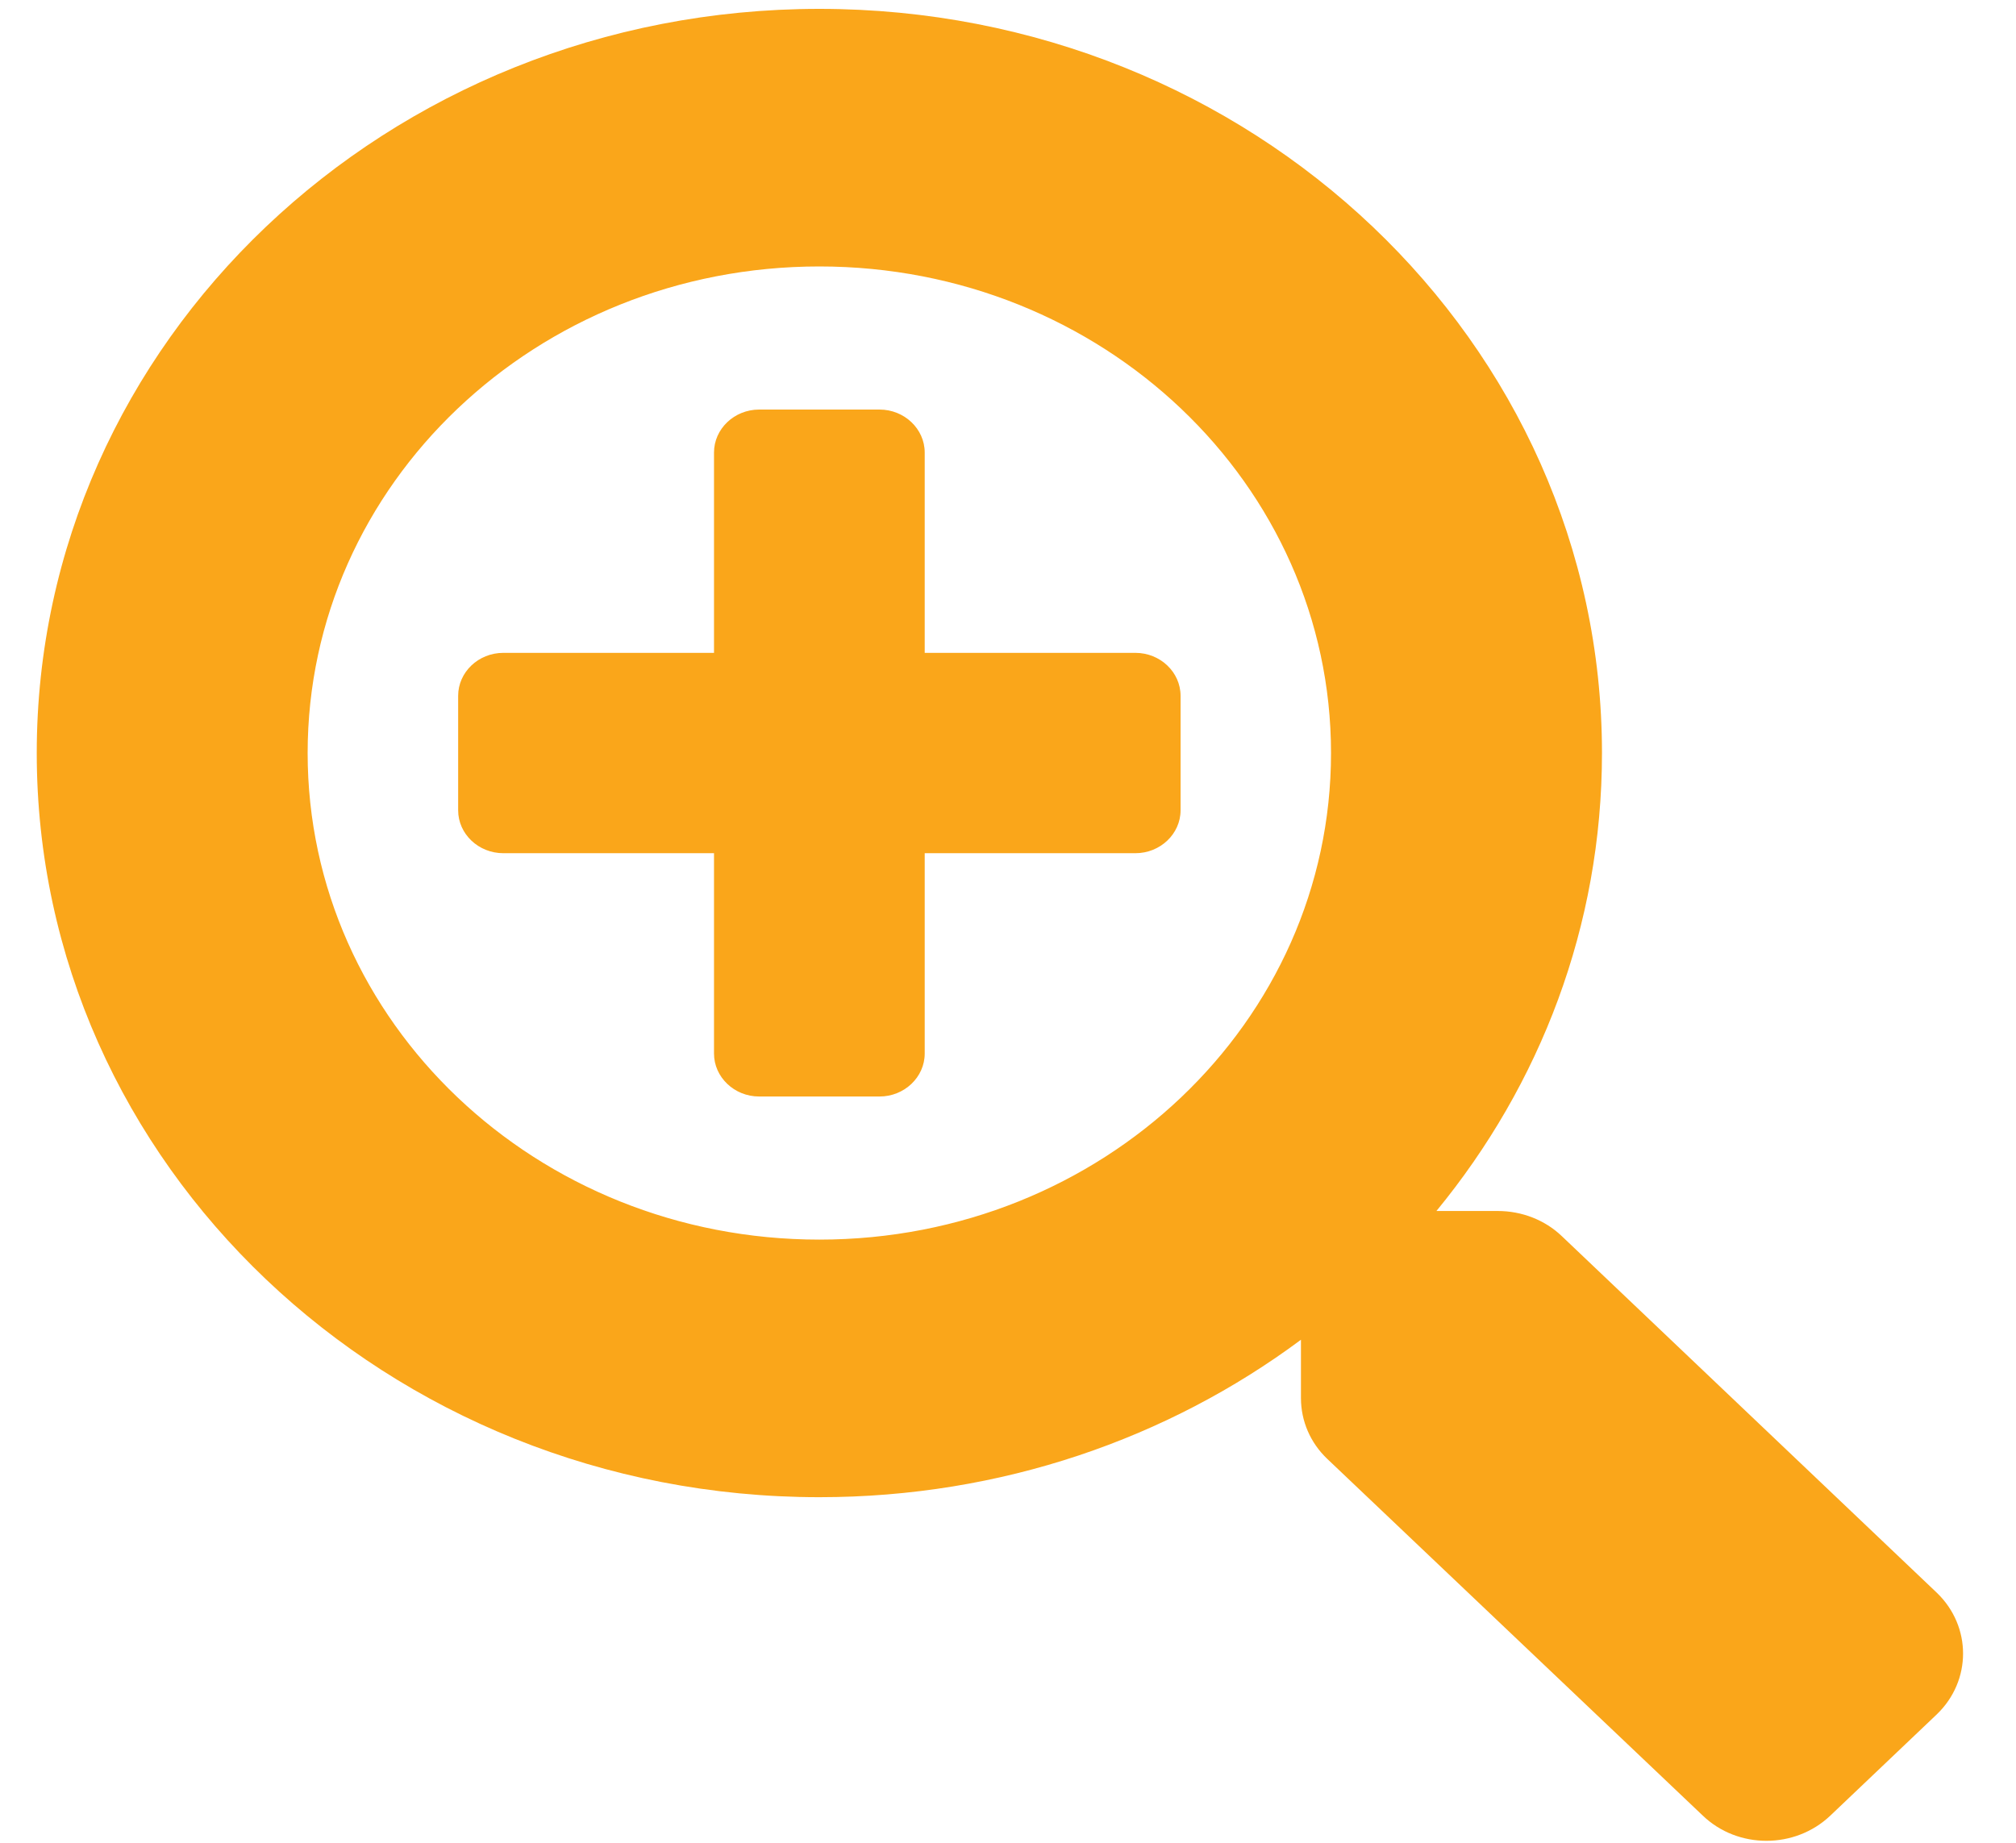 <svg width="35" height="32" viewBox="0 0 35 32" fill="none" xmlns="http://www.w3.org/2000/svg">
<path d="M20.496 12.083V14.071C20.496 14.481 20.143 14.816 19.712 14.816H16.054V18.295C16.054 18.705 15.701 19.041 15.27 19.041H13.18C12.748 19.041 12.396 18.705 12.396 18.295V14.816H8.738C8.306 14.816 7.954 14.481 7.954 14.071V12.083C7.954 11.672 8.306 11.337 8.738 11.337H12.396V7.858C12.396 7.448 12.748 7.112 13.18 7.112H15.27C15.701 7.112 16.054 7.448 16.054 7.858V11.337H19.712C20.143 11.337 20.496 11.672 20.496 12.083ZM33.625 29.77L31.777 31.528C31.163 32.112 30.17 32.112 29.562 31.528L23.043 25.334C22.749 25.055 22.586 24.676 22.586 24.278V23.265C20.28 24.98 17.38 25.999 14.225 25.999C6.719 25.999 0.638 20.215 0.638 13.077C0.638 5.938 6.719 0.154 14.225 0.154C21.73 0.154 27.812 5.938 27.812 13.077C27.812 16.077 26.74 18.836 24.938 21.029H26.002C26.42 21.029 26.819 21.184 27.113 21.464L33.625 27.658C34.233 28.242 34.233 29.186 33.625 29.77ZM23.108 13.077C23.108 8.405 19.137 4.627 14.225 4.627C9.312 4.627 5.341 8.405 5.341 13.077C5.341 17.748 9.312 21.526 14.225 21.526C19.137 21.526 23.108 17.748 23.108 13.077Z" fill="#FAA61A"/>
</svg>
